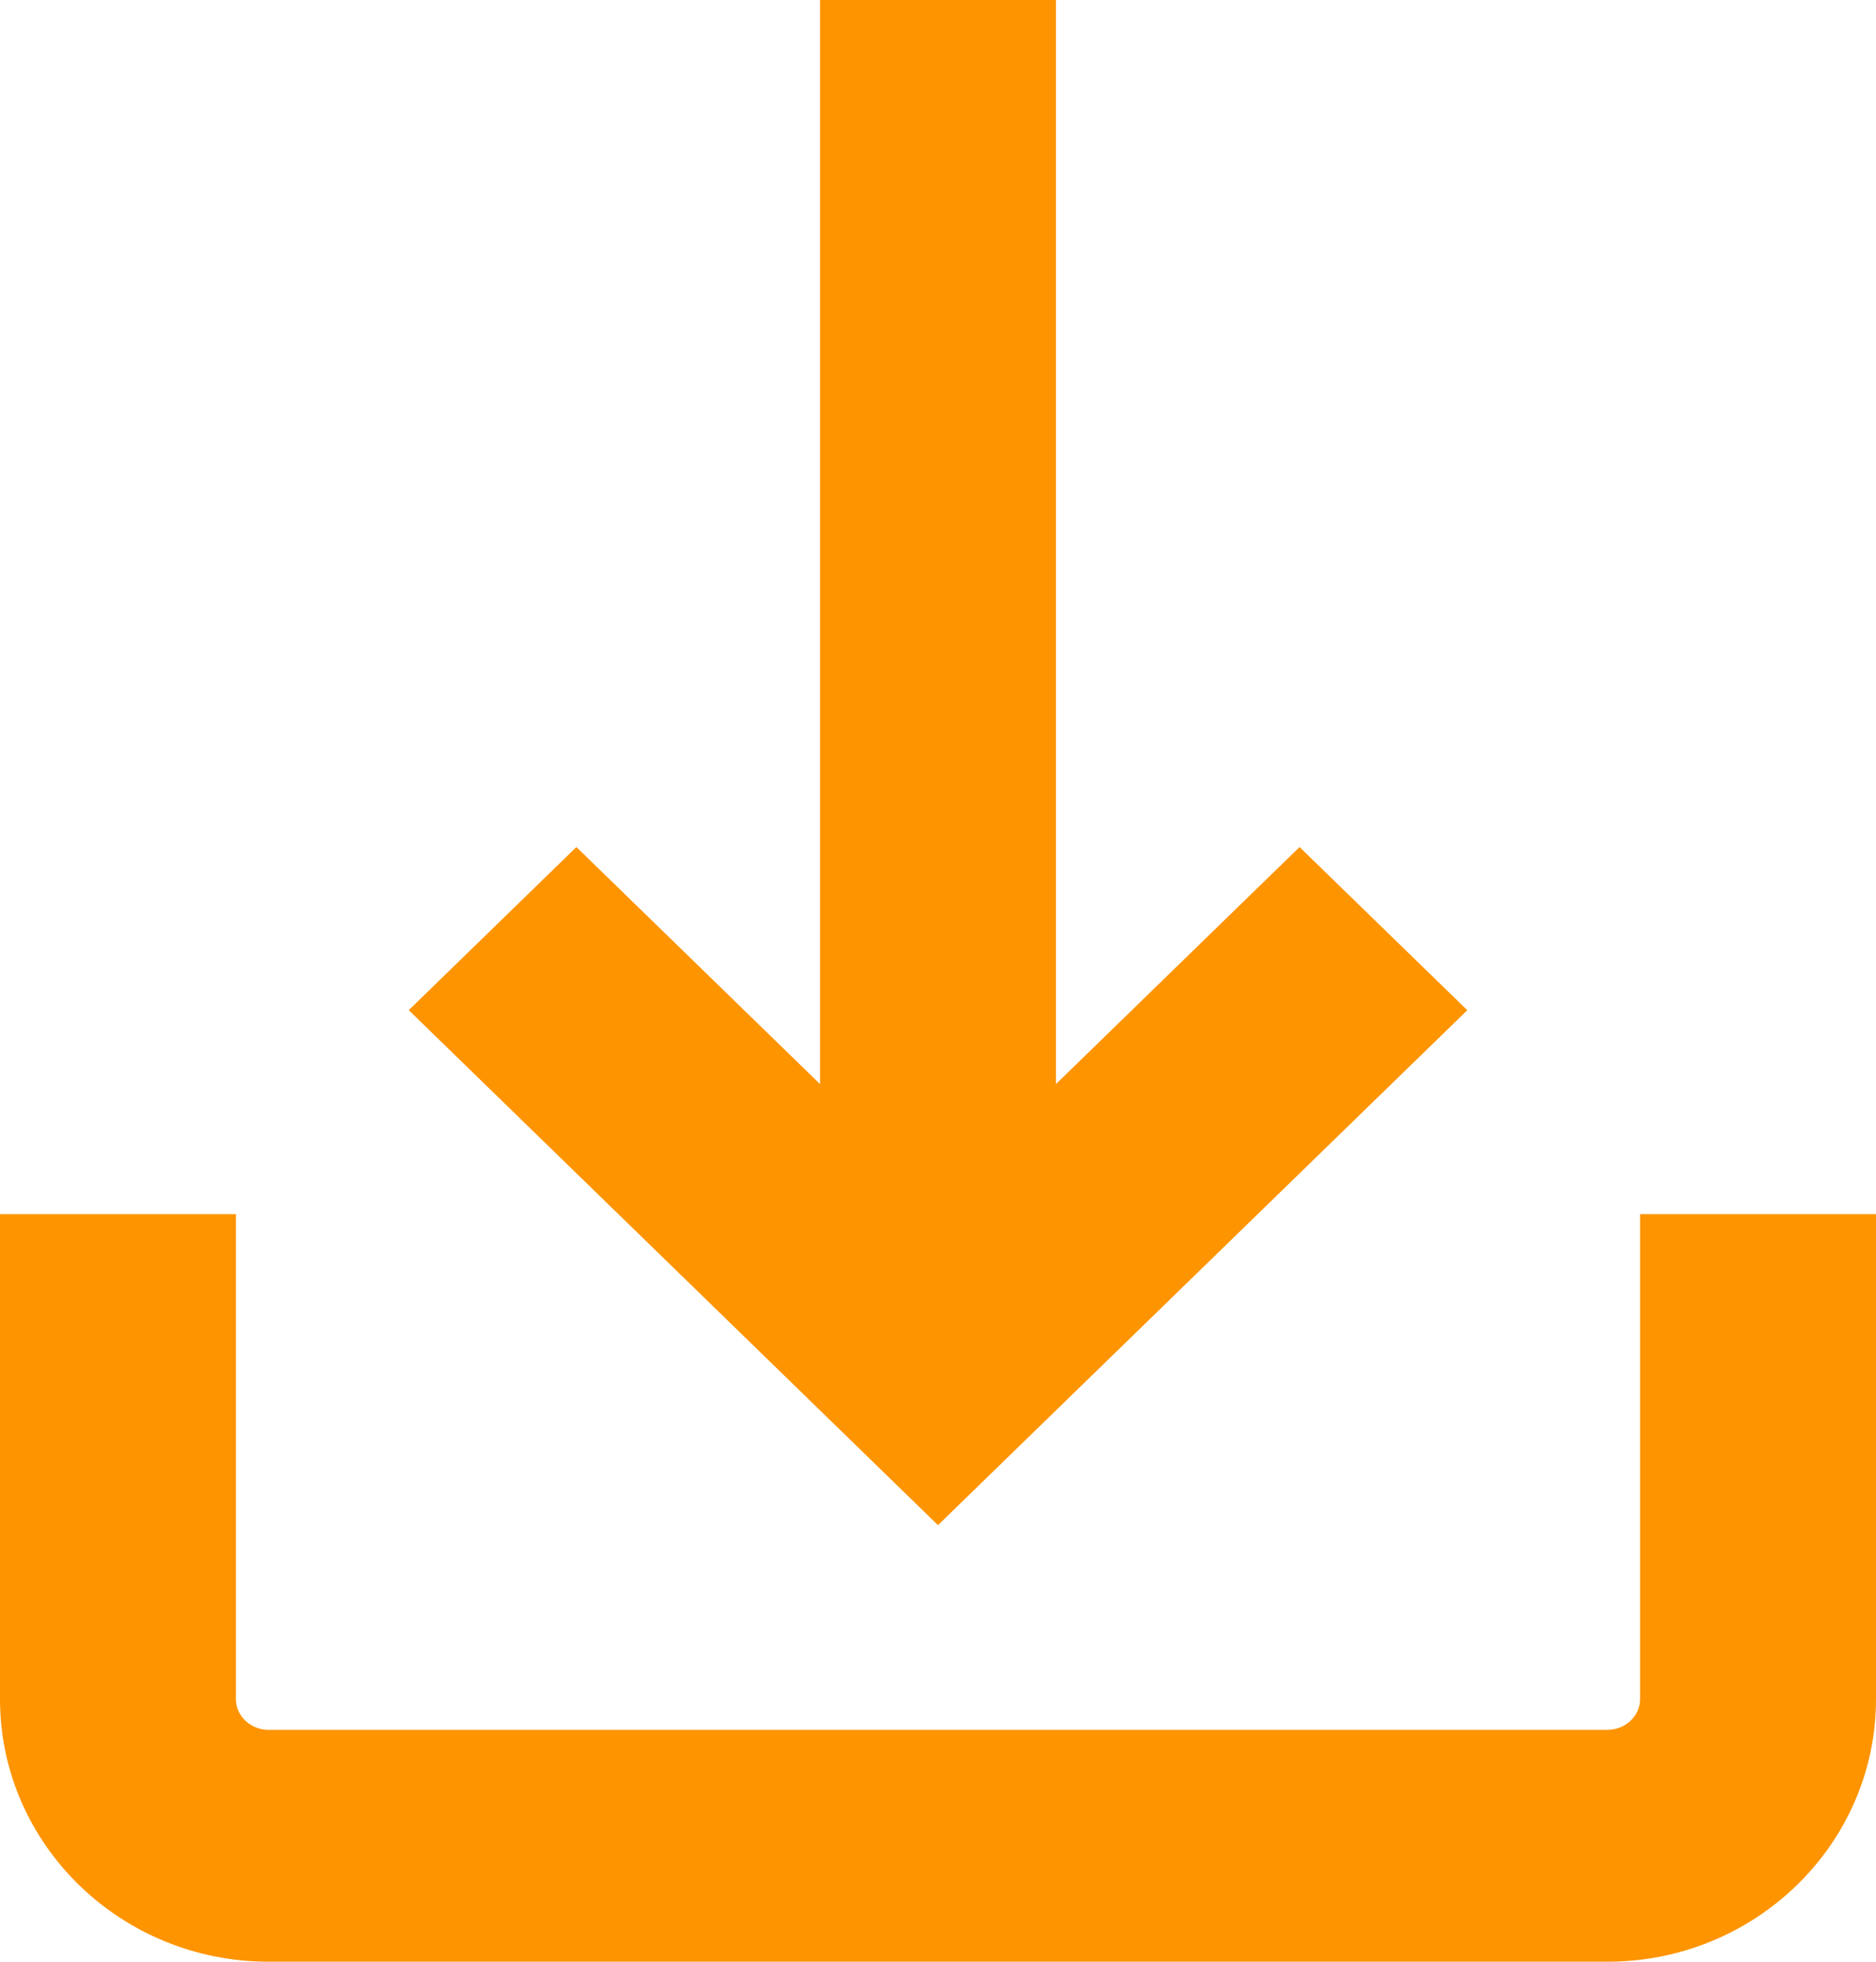 <svg width="44" height="46" fill="none" xmlns="http://www.w3.org/2000/svg"><path d="M39.466 29.47v10.374c0 .947-.792 1.718-1.767 1.718H6.3c-.974 0-1.766-.77-1.766-1.718V29.47H1v10.374C1 42.687 3.378 45 6.3 45h31.4c2.922 0 5.3-2.313 5.3-5.156V29.47h-3.534Z" fill="#FE9400" stroke="#FE9400" stroke-width="2"/><path d="m30.48 21.257-6.713 6.531V1h-3.534v26.788l-6.714-6.531-2.498 2.43L22 34.368l10.98-10.68-2.5-2.431Z" fill="#FE9400" stroke="#FE9400" stroke-width="2"/></svg>